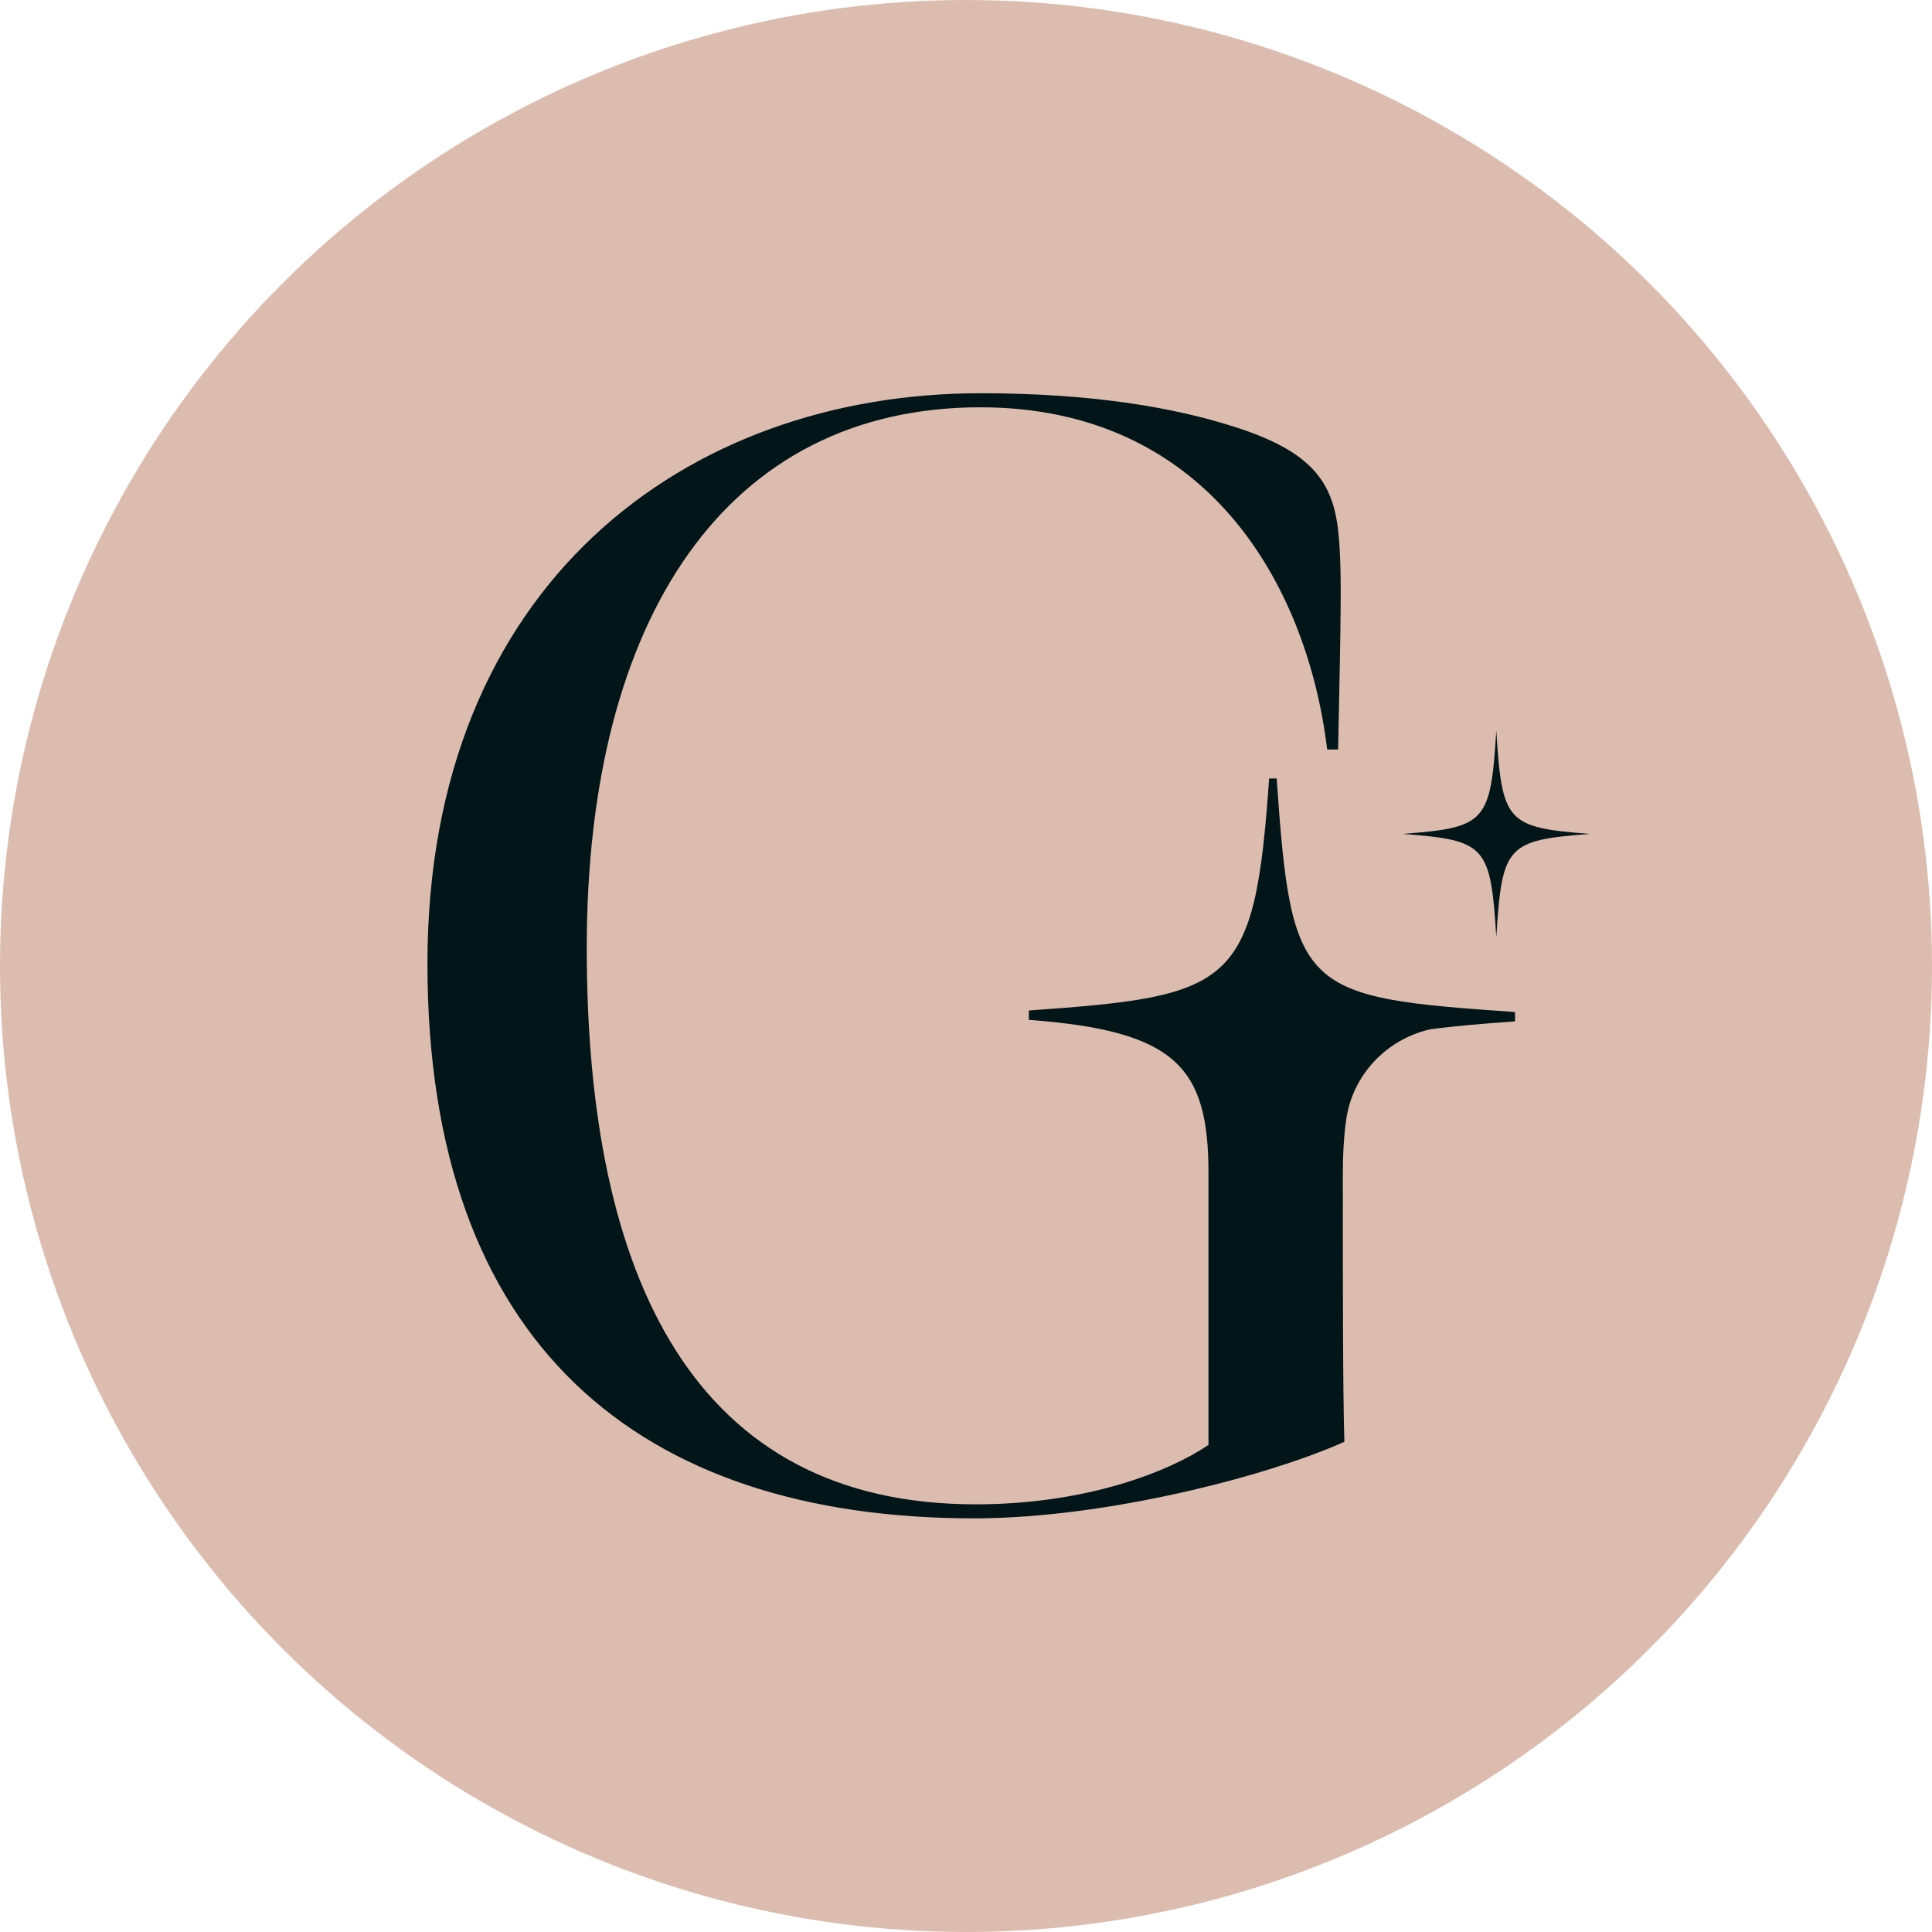 <svg width="100" height="100" viewBox="0 0 100 100" fill="none" xmlns="http://www.w3.org/2000/svg">
<circle cx="50" cy="50" r="50" fill="#DDBCB0"/>
<path d="M82.301 43.163C77.988 43.491 77.746 43.755 77.448 48.501C77.15 43.757 76.909 43.491 72.595 43.163C76.907 42.835 77.15 42.571 77.448 37.825C77.746 42.569 77.986 42.835 82.301 43.163Z" fill="#021518"/>
<path d="M78.419 52.383C67.351 51.618 66.845 51.364 66.081 40.292H65.69C64.94 51.09 63.85 51.553 53.252 52.303V52.788C60.852 53.355 62.55 55.214 62.55 60.715V74.789C60.528 76.163 56.244 77.864 50.503 77.864C35.949 77.864 30.37 66.216 30.37 49.069C30.37 31.922 37.648 21.082 50.745 21.082C62.389 21.082 67.643 30.14 68.695 38.795H69.261C69.422 31.274 69.422 29.979 69.343 28.442C69.182 25.368 68.454 23.508 63.765 22.052C60.691 21.082 56.487 20.354 50.745 20.354C35.545 20.354 22.124 30.222 22.124 49.877C22.124 69.531 33.04 78.59 50.423 78.59C57.214 78.59 65.623 76.406 69.585 74.626C69.504 72.118 69.504 66.134 69.504 60.876C69.504 59.804 69.554 58.828 69.678 57.956C70.009 55.624 71.774 53.79 74.025 53.277C75.267 53.11 76.719 52.986 78.417 52.868V52.383H78.419Z" fill="#021518"/>
</svg>

